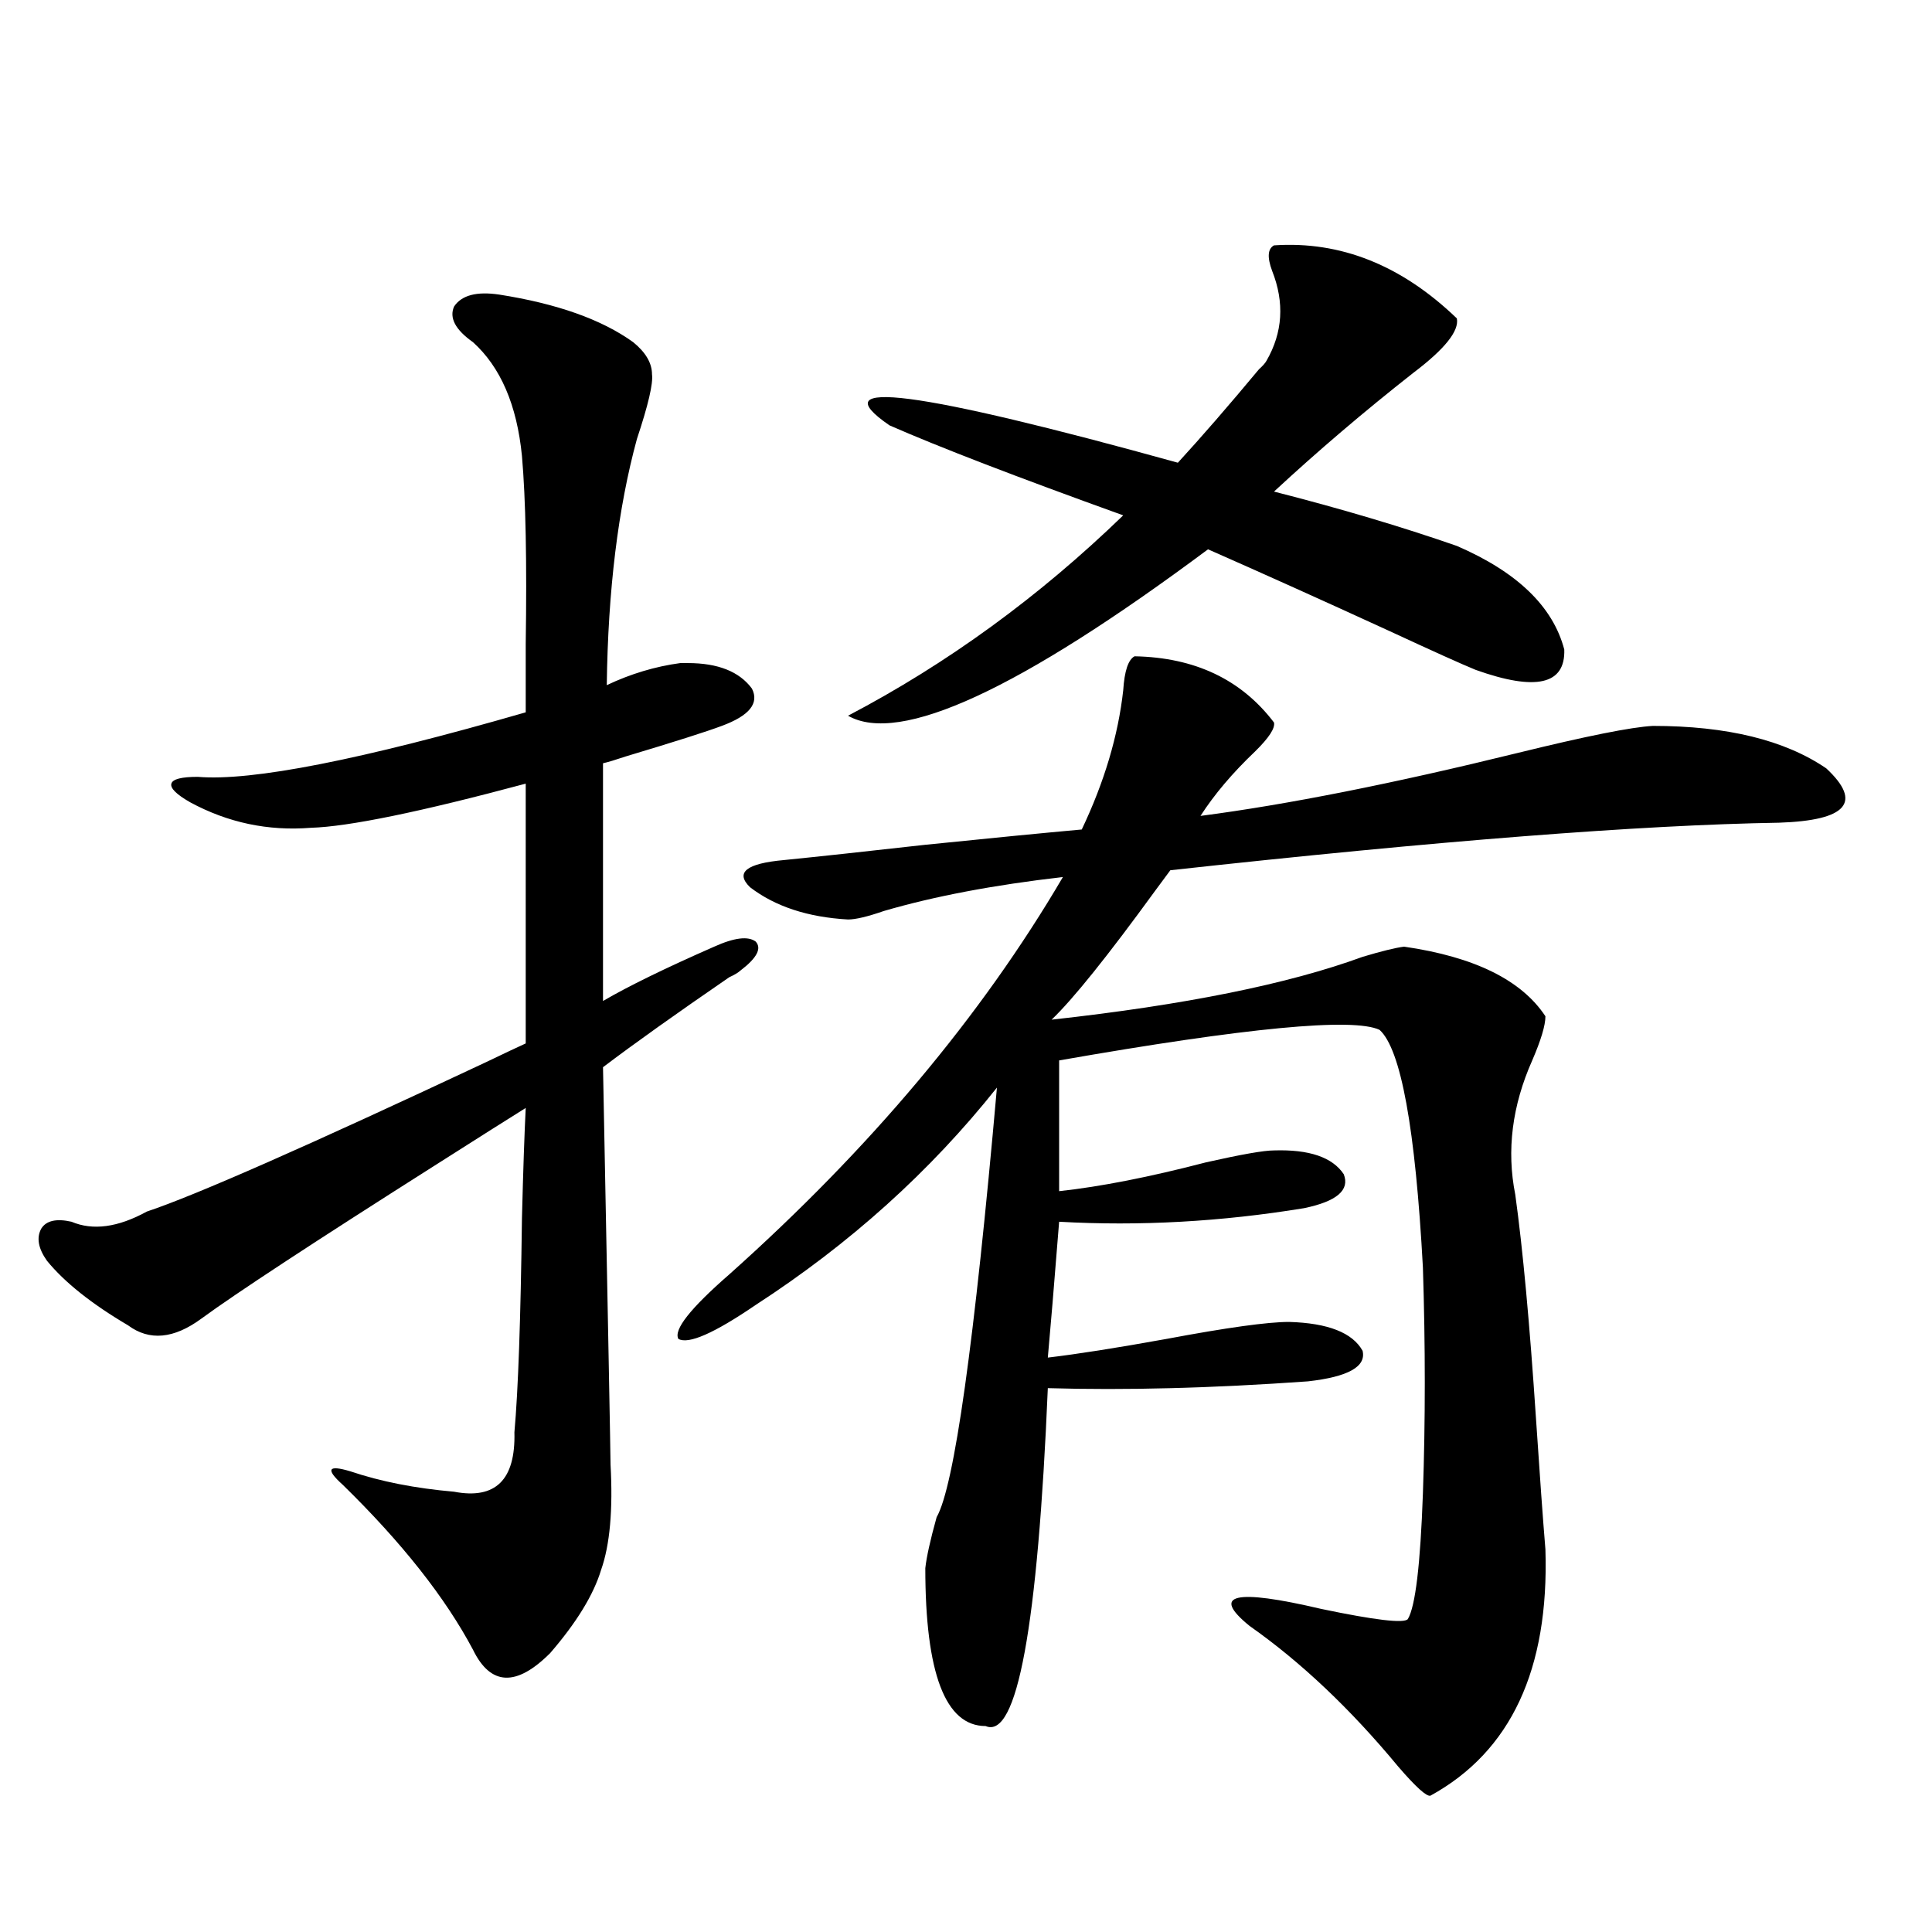 <?xml version="1.0" encoding="utf-8"?>
<!-- Generator: Adobe Illustrator 16.0.0, SVG Export Plug-In . SVG Version: 6.00 Build 0)  -->
<!DOCTYPE svg PUBLIC "-//W3C//DTD SVG 1.1//EN" "http://www.w3.org/Graphics/SVG/1.1/DTD/svg11.dtd">
<svg version="1.1" id="图层_1" xmlns="http://www.w3.org/2000/svg" xmlns:xlink="http://www.w3.org/1999/xlink" x="0px" y="0px"
	 width="1000px" height="1000px" viewBox="0 0 1000 1000" enable-background="new 0 0 1000 1000" xml:space="preserve">
<path d="M258.457,152.488c29.908,4.697,53.002,12.896,69.267,24.609c6.494,5.273,9.756,10.85,9.756,16.699
	c0.641,4.697-1.951,15.82-7.805,33.398c-9.756,35.747-14.969,78.223-15.609,127.441c12.348-5.85,25.03-9.668,38.048-11.426
	c1.951,0,3.247,0,3.902,0c15.609,0,26.661,4.395,33.17,13.184c3.902,7.622-1.311,14.063-15.609,19.336
	c-7.805,2.939-24.39,8.213-49.755,15.82c-5.213,1.758-9.115,2.939-11.707,3.516v123.047c13.003-7.607,32.194-16.987,57.56-28.125
	c10.396-4.683,17.561-5.562,21.463-2.637c3.247,3.516,0.641,8.501-7.805,14.941c-1.311,1.182-3.262,2.349-5.854,3.516
	c-27.316,18.76-49.114,34.277-65.364,46.582c2.592,132.427,3.902,200.981,3.902,205.664c1.296,23.442-0.335,41.611-4.878,54.492
	c-3.902,12.896-12.683,27.246-26.341,43.066c-17.561,17.578-30.898,16.988-39.999-1.758c-14.313-26.943-36.752-55.371-67.315-85.254
	c-4.558-4.092-6.509-6.729-5.854-7.91c0.641-1.167,3.902-0.879,9.756,0.879c15.609,5.273,33.49,8.789,53.657,10.547
	c21.463,4.106,31.859-6.152,31.219-30.762c1.951-21.67,3.247-58.584,3.902-110.742c0.641-25.186,1.296-44.233,1.951-57.129
	c-8.46,5.273-23.749,14.941-45.853,29.004c-63.748,40.43-104.388,67.1-121.948,79.98c-14.313,10.547-26.996,11.729-38.048,3.516
	c-18.871-11.123-32.85-22.261-41.95-33.398c-4.558-6.44-5.533-12.002-2.927-16.699c2.592-4.092,7.805-5.273,15.609-3.516
	c11.052,4.697,24.055,2.939,39.023-5.273c24.71-8.198,83.245-33.975,175.605-77.344c9.756-4.683,16.585-7.91,20.487-9.668V405.613
	c-54.633,14.653-91.705,22.275-111.217,22.852c-22.118,1.758-42.926-2.637-62.438-13.184c-7.164-4.092-10.411-7.319-9.756-9.668
	c0.641-2.334,5.198-3.516,13.658-3.516c27.957,2.349,84.541-8.789,169.752-33.398c0-7.607,0-19.336,0-35.156
	c0.641-42.764,0-75.283-1.951-97.559c-2.606-26.367-11.066-45.991-25.365-58.887c-9.115-6.44-12.362-12.593-9.756-18.457
	C238.945,152.791,246.75,150.73,258.457,152.488z M587.229,339.695c31.219,0.591,55.273,12.017,72.193,34.277
	c0.641,2.939-2.606,7.91-9.756,14.941c-11.707,11.138-21.143,22.275-28.292,33.398c44.877-5.85,99.51-16.699,163.898-32.52
	c35.762-8.789,59.176-13.472,70.242-14.063c38.368,0,68.291,7.334,89.754,21.973c18.856,17.578,10.731,26.958-24.39,28.125
	c-71.553,1.182-176.581,9.38-315.114,24.609c-1.311,1.758-3.902,5.273-7.805,10.547c-24.725,33.989-42.605,56.25-53.657,66.797
	c68.932-7.607,122.589-18.457,160.972-32.52c9.756-2.925,16.905-4.683,21.463-5.273c36.417,5.273,60.807,17.29,73.169,36.035
	c0,4.697-2.286,12.305-6.829,22.852c-10.411,23.442-13.338,46.582-8.78,69.434c3.902,28.125,7.47,66.797,10.731,116.016
	c1.951,29.307,3.567,51.855,4.878,67.676c1.951,62.101-17.896,104.59-59.511,127.441c-1.951,0.577-7.484-4.395-16.585-14.941
	c-24.725-29.883-50.41-54.203-77.071-72.949c-20.167-16.396-7.805-19.336,37.072-8.789c27.957,5.851,42.926,7.608,44.877,5.273
	c3.902-6.454,6.494-28.125,7.805-65.039c1.296-37.49,1.296-76.465,0-116.895c-3.902-72.07-11.387-113.076-22.438-123.047
	c-13.658-6.44-68.946-1.167-165.85,15.82v67.676c21.463-2.334,46.828-7.319,76.096-14.941c18.201-4.092,29.908-6.152,35.121-6.152
	c18.201-0.576,30.243,3.516,36.097,12.305c3.247,8.213-3.582,14.063-20.487,17.578c-42.926,7.031-85.211,9.38-126.826,7.031
	c-2.606,32.822-4.558,56.25-5.854,70.313c14.954-1.758,35.441-4.971,61.462-9.668c31.219-5.85,52.347-8.789,63.413-8.789
	c20.152,0.591,32.835,5.576,38.048,14.941c1.951,8.213-7.484,13.486-28.292,15.82c-49.435,3.516-94.312,4.697-134.631,3.516
	c-5.213,123.624-15.944,181.934-32.194,174.902c-20.822,0-31.219-27.246-31.219-81.738c0.641-5.85,2.592-14.639,5.854-26.367
	c9.101-15.82,19.512-89.937,31.219-222.363c-34.48,43.369-76.096,80.859-124.875,112.5c-21.463,14.653-34.801,20.518-39.999,17.578
	c-2.606-4.683,6.174-15.82,26.341-33.398c72.834-65.039,130.394-133.594,172.679-205.664c-35.776,4.106-66.675,9.971-92.681,17.578
	c-8.46,2.939-14.634,4.395-18.536,4.395c-20.822-1.167-37.728-6.729-50.73-16.699c-7.805-7.607-1.951-12.305,17.561-14.063
	c17.561-1.758,41.95-4.395,73.169-7.91c34.466-3.516,61.462-6.152,80.974-7.91c11.707-24.609,18.856-48.628,21.463-72.07
	C582.017,347.317,583.968,341.453,587.229,339.695z M659.423,127c34.466-2.334,66.005,10.259,94.632,37.793
	c1.296,6.455-6.188,15.82-22.438,28.125c-25.365,19.927-49.435,40.43-72.193,61.523c34.466,8.789,66.005,18.169,94.632,28.125
	c31.219,13.486,49.755,31.353,55.608,53.613c0.641,18.169-14.634,21.685-45.853,10.547c-7.164-2.925-22.118-9.668-44.877-20.215
	c-34.48-15.82-65.699-29.883-93.656-42.188c-97.559,72.661-159.676,101.377-186.337,86.133
	c51.371-26.943,98.854-61.523,142.436-103.711c-55.288-19.912-95.607-35.444-120.973-46.582
	c-35.776-24.609,13.979-18.154,149.265,19.336c12.348-13.472,26.341-29.58,41.95-48.34c1.951-1.758,3.247-3.213,3.902-4.395
	c8.445-14.639,9.421-30.171,2.927-46.582C655.841,133.152,656.161,128.758,659.423,127z"/>
</svg>
